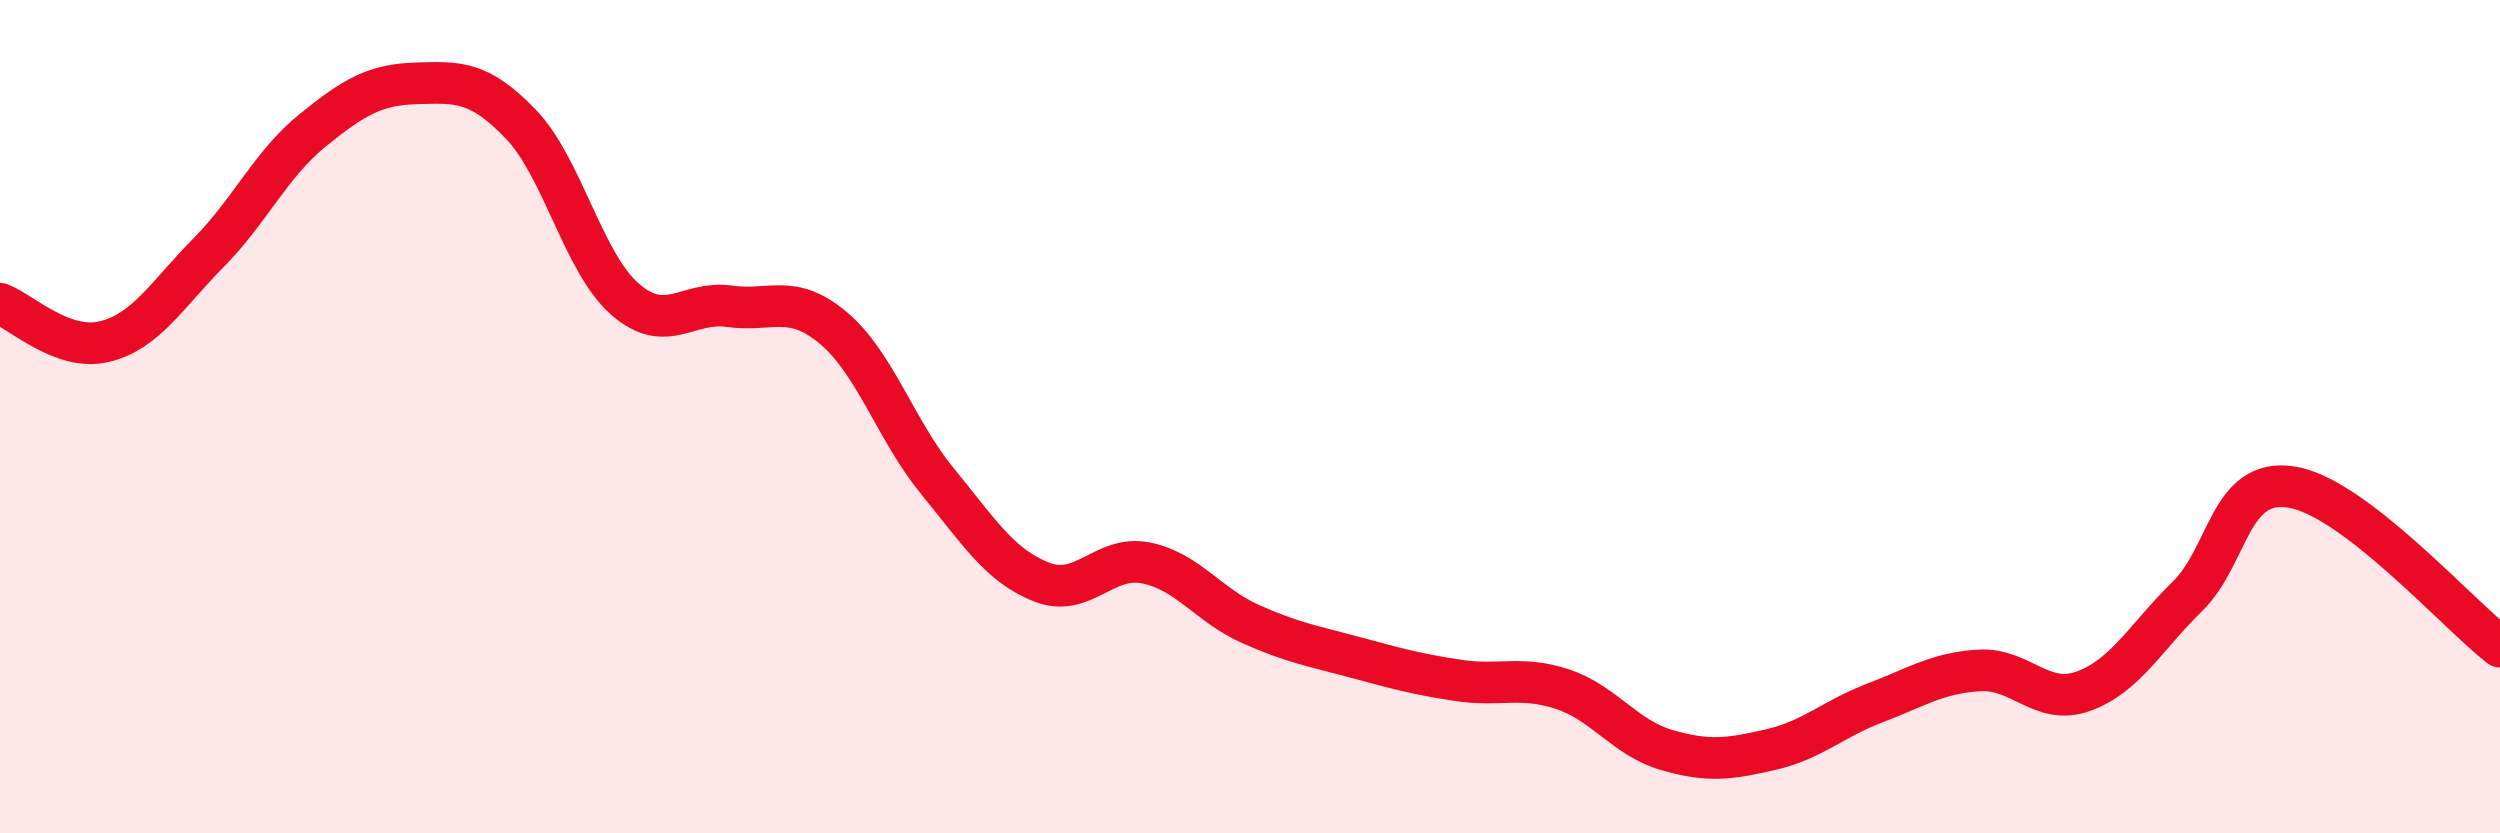 
    <svg width="60" height="20" viewBox="0 0 60 20" xmlns="http://www.w3.org/2000/svg">
      <path
        d="M 0,7.29 C 0.5,7.47 1.5,8.44 2.5,8.2 C 3.5,7.96 4,7.08 5,6.07 C 6,5.06 6.5,3.94 7.5,3.13 C 8.5,2.32 9,2.03 10,2 C 11,1.97 11.5,1.94 12.5,2.98 C 13.5,4.02 14,6.31 15,7.18 C 16,8.05 16.5,7.21 17.5,7.35 C 18.5,7.49 19,7.03 20,7.87 C 21,8.71 21.5,10.33 22.5,11.55 C 23.5,12.77 24,13.58 25,13.97 C 26,14.36 26.5,13.31 27.5,13.51 C 28.5,13.71 29,14.52 30,14.97 C 31,15.42 31.5,15.5 32.5,15.77 C 33.5,16.04 34,16.18 35,16.33 C 36,16.48 36.5,16.21 37.5,16.54 C 38.5,16.87 39,17.71 40,18 C 41,18.29 41.5,18.22 42.5,17.99 C 43.5,17.76 44,17.25 45,16.87 C 46,16.49 46.5,16.15 47.5,16.09 C 48.5,16.03 49,16.95 50,16.59 C 51,16.23 51.5,15.29 52.5,14.31 C 53.5,13.33 53.5,11.45 55,11.69 C 56.5,11.93 59,14.75 60,15.52L60 20L0 20Z"
        fill="#EB0A25"
        opacity="0.1"
        stroke-linecap="round"
        stroke-linejoin="round"
      />
      <path
        d="M 0,7.29 C 0.5,7.47 1.5,8.44 2.5,8.2 C 3.5,7.96 4,7.08 5,6.07 C 6,5.06 6.5,3.94 7.5,3.13 C 8.5,2.32 9,2.03 10,2 C 11,1.97 11.5,1.94 12.5,2.98 C 13.5,4.02 14,6.31 15,7.18 C 16,8.05 16.5,7.21 17.5,7.35 C 18.5,7.49 19,7.03 20,7.87 C 21,8.71 21.5,10.33 22.5,11.55 C 23.5,12.77 24,13.58 25,13.97 C 26,14.36 26.5,13.31 27.5,13.51 C 28.5,13.71 29,14.52 30,14.97 C 31,15.42 31.5,15.5 32.5,15.77 C 33.5,16.04 34,16.18 35,16.33 C 36,16.48 36.5,16.21 37.5,16.54 C 38.5,16.87 39,17.71 40,18 C 41,18.29 41.5,18.22 42.5,17.99 C 43.5,17.76 44,17.25 45,16.87 C 46,16.49 46.5,16.15 47.5,16.09 C 48.5,16.03 49,16.95 50,16.59 C 51,16.23 51.5,15.29 52.5,14.31 C 53.5,13.33 53.5,11.45 55,11.69 C 56.5,11.93 59,14.75 60,15.52"
        stroke="#EB0A25"
        stroke-width="1"
        fill="none"
        stroke-linecap="round"
        stroke-linejoin="round"
      />
    </svg>
  